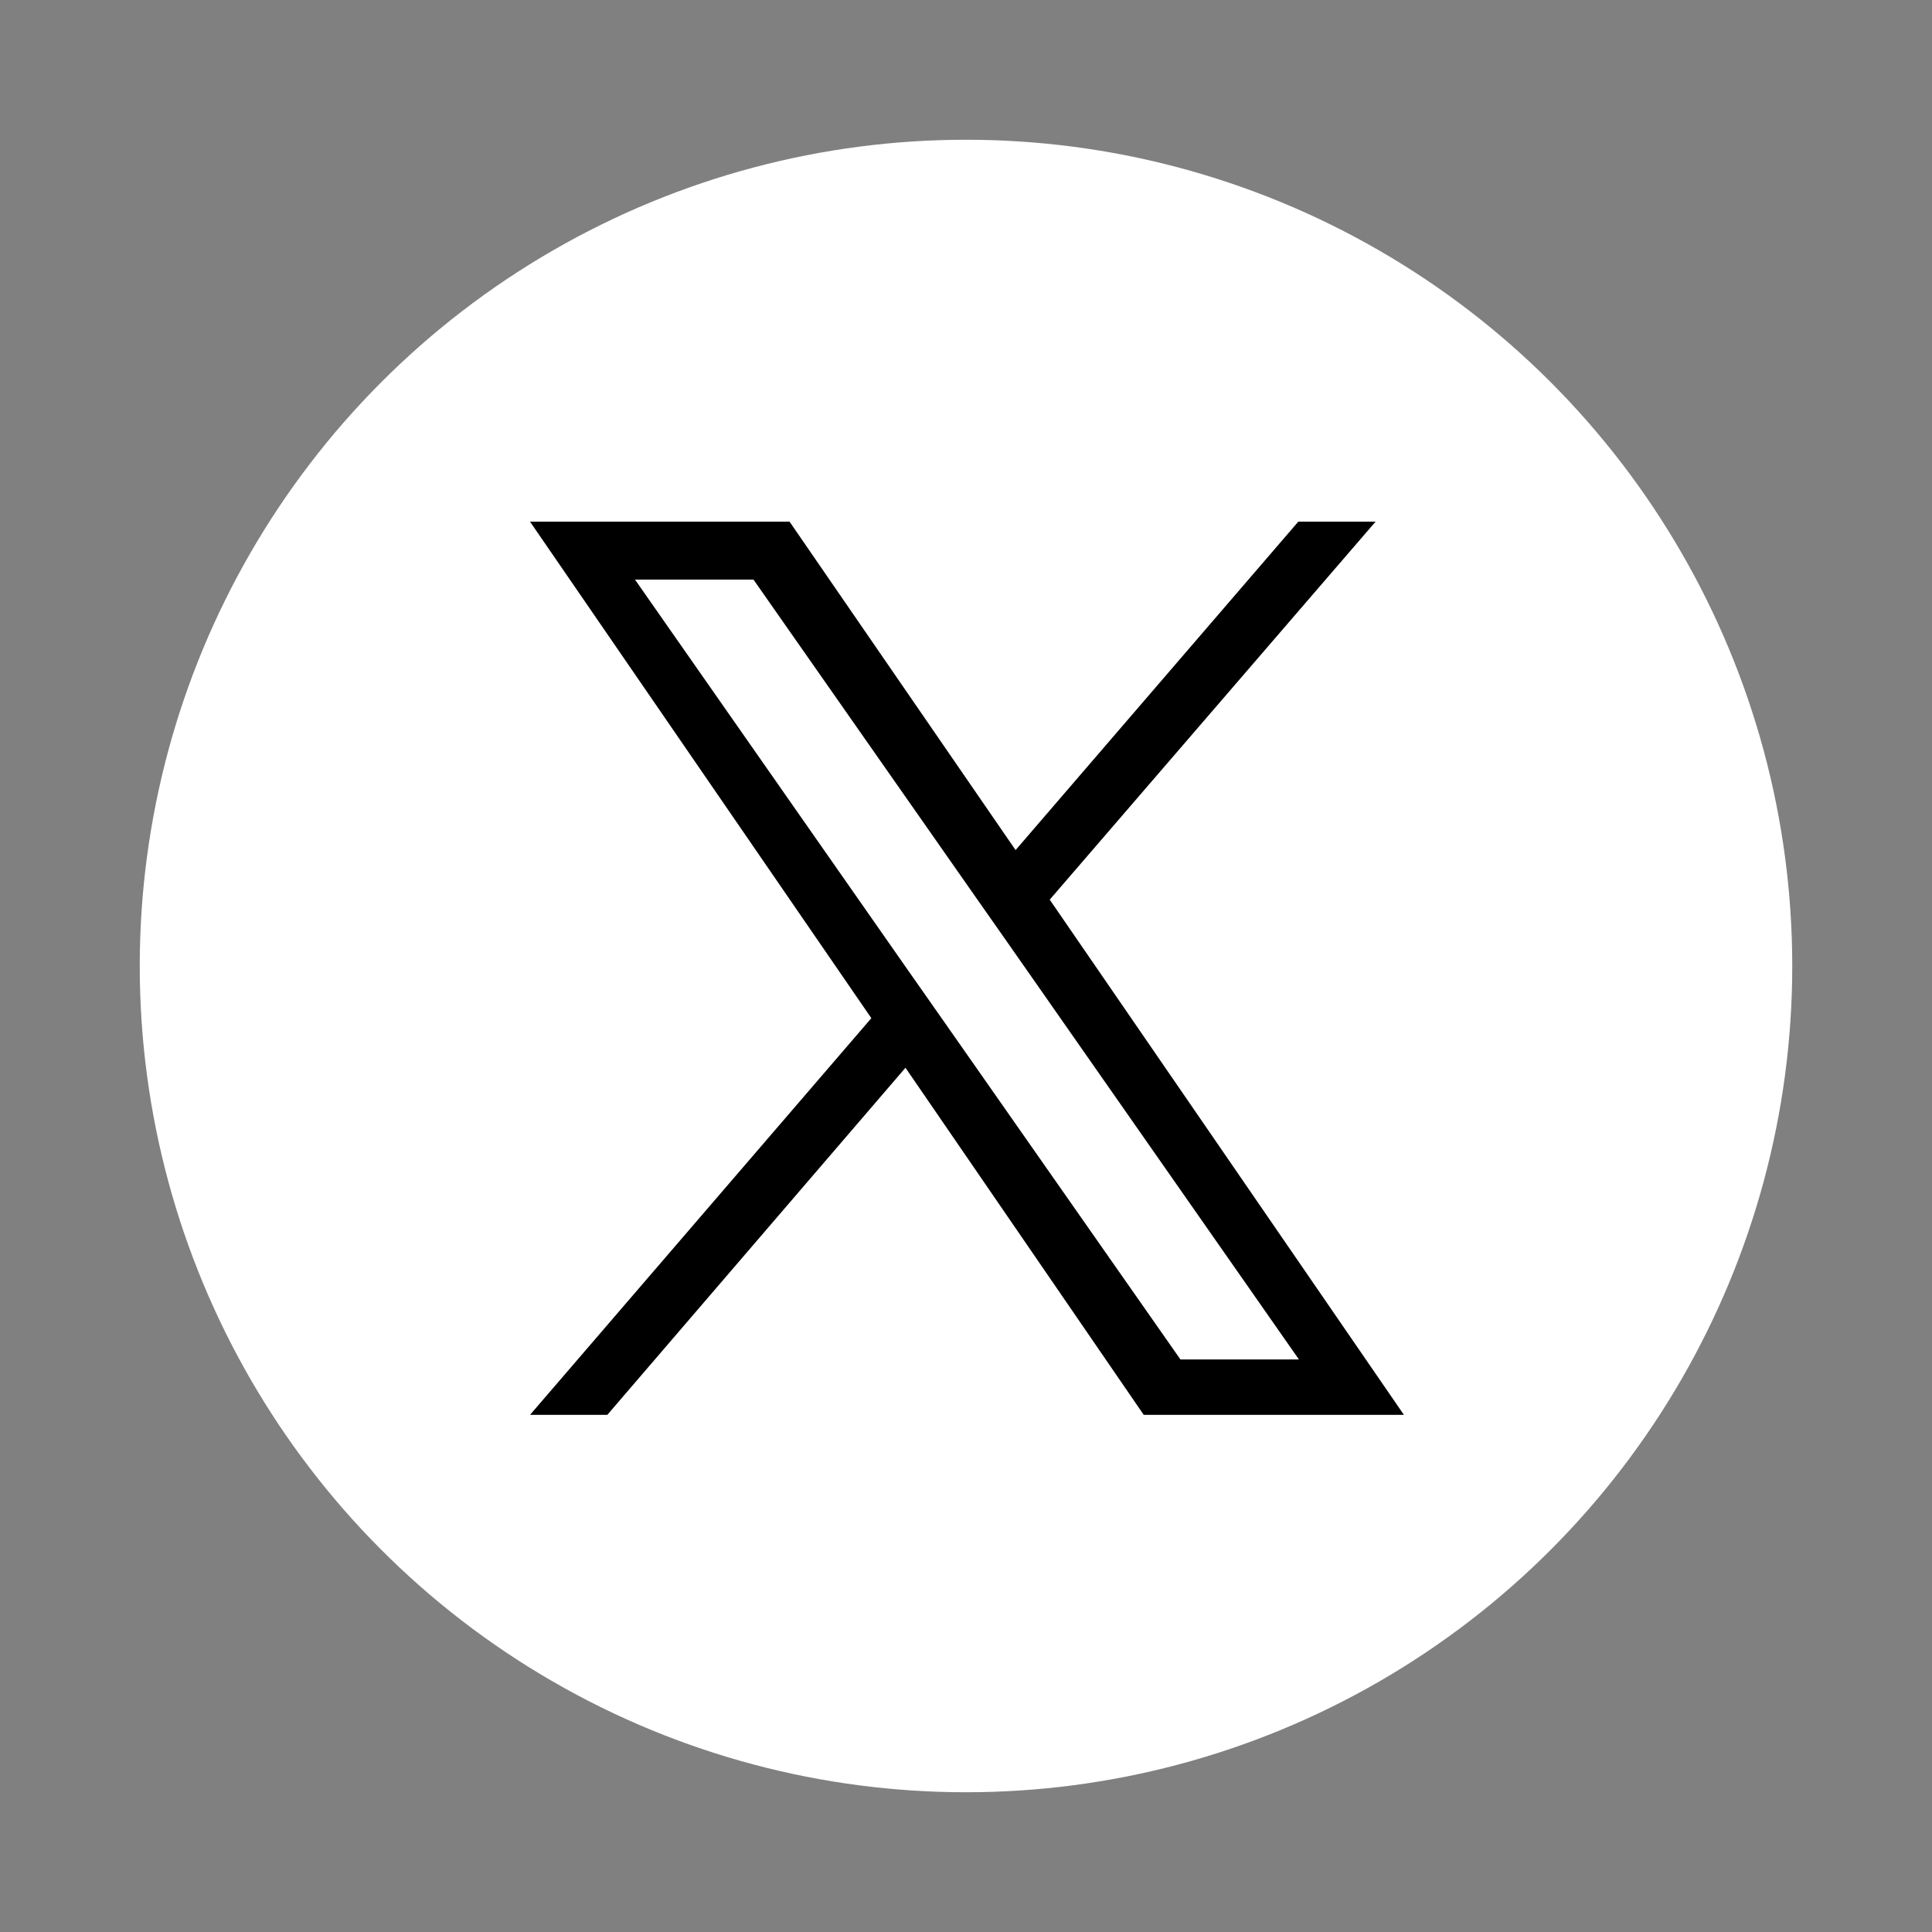 <?xml version="1.0" encoding="UTF-8"?>
<svg id="_レイヤー_1" data-name="レイヤー 1" xmlns="http://www.w3.org/2000/svg" version="1.1" viewBox="0 0 300 300">
  <rect x="0" y="0" width="300" height="300" fill="#808080" stroke="none"/>
  <defs>
    <style>
      .cls-1 {
        fill: #000;
      }

      .cls-1, .cls-2, .cls-3 {
        stroke-width: 0px;
      }

      .cls-2 {
        fill: none;
      }

      .cls-3 {
        fill: #fff;
      }
    </style>
  </defs>
  <circle class="cls-3" cx="150" cy="150" r="128.3"/>
  <rect class="cls-2" width="300" height="300"/>
  <path class="cls-1" d="M163,139.7l50.6-58.7h-12l-43.9,51-35.1-51h-40.3l53,77.1-53,61.6h12l46.3-53.9,37,53.9h40.4l-55-80h0ZM146.7,158.8l-5.4-7.7-42.7-61.1h18.4l34.5,49.3,5.4,7.7,44.8,64.1h-18.4l-36.6-52.3h0Z"/>
</svg>
